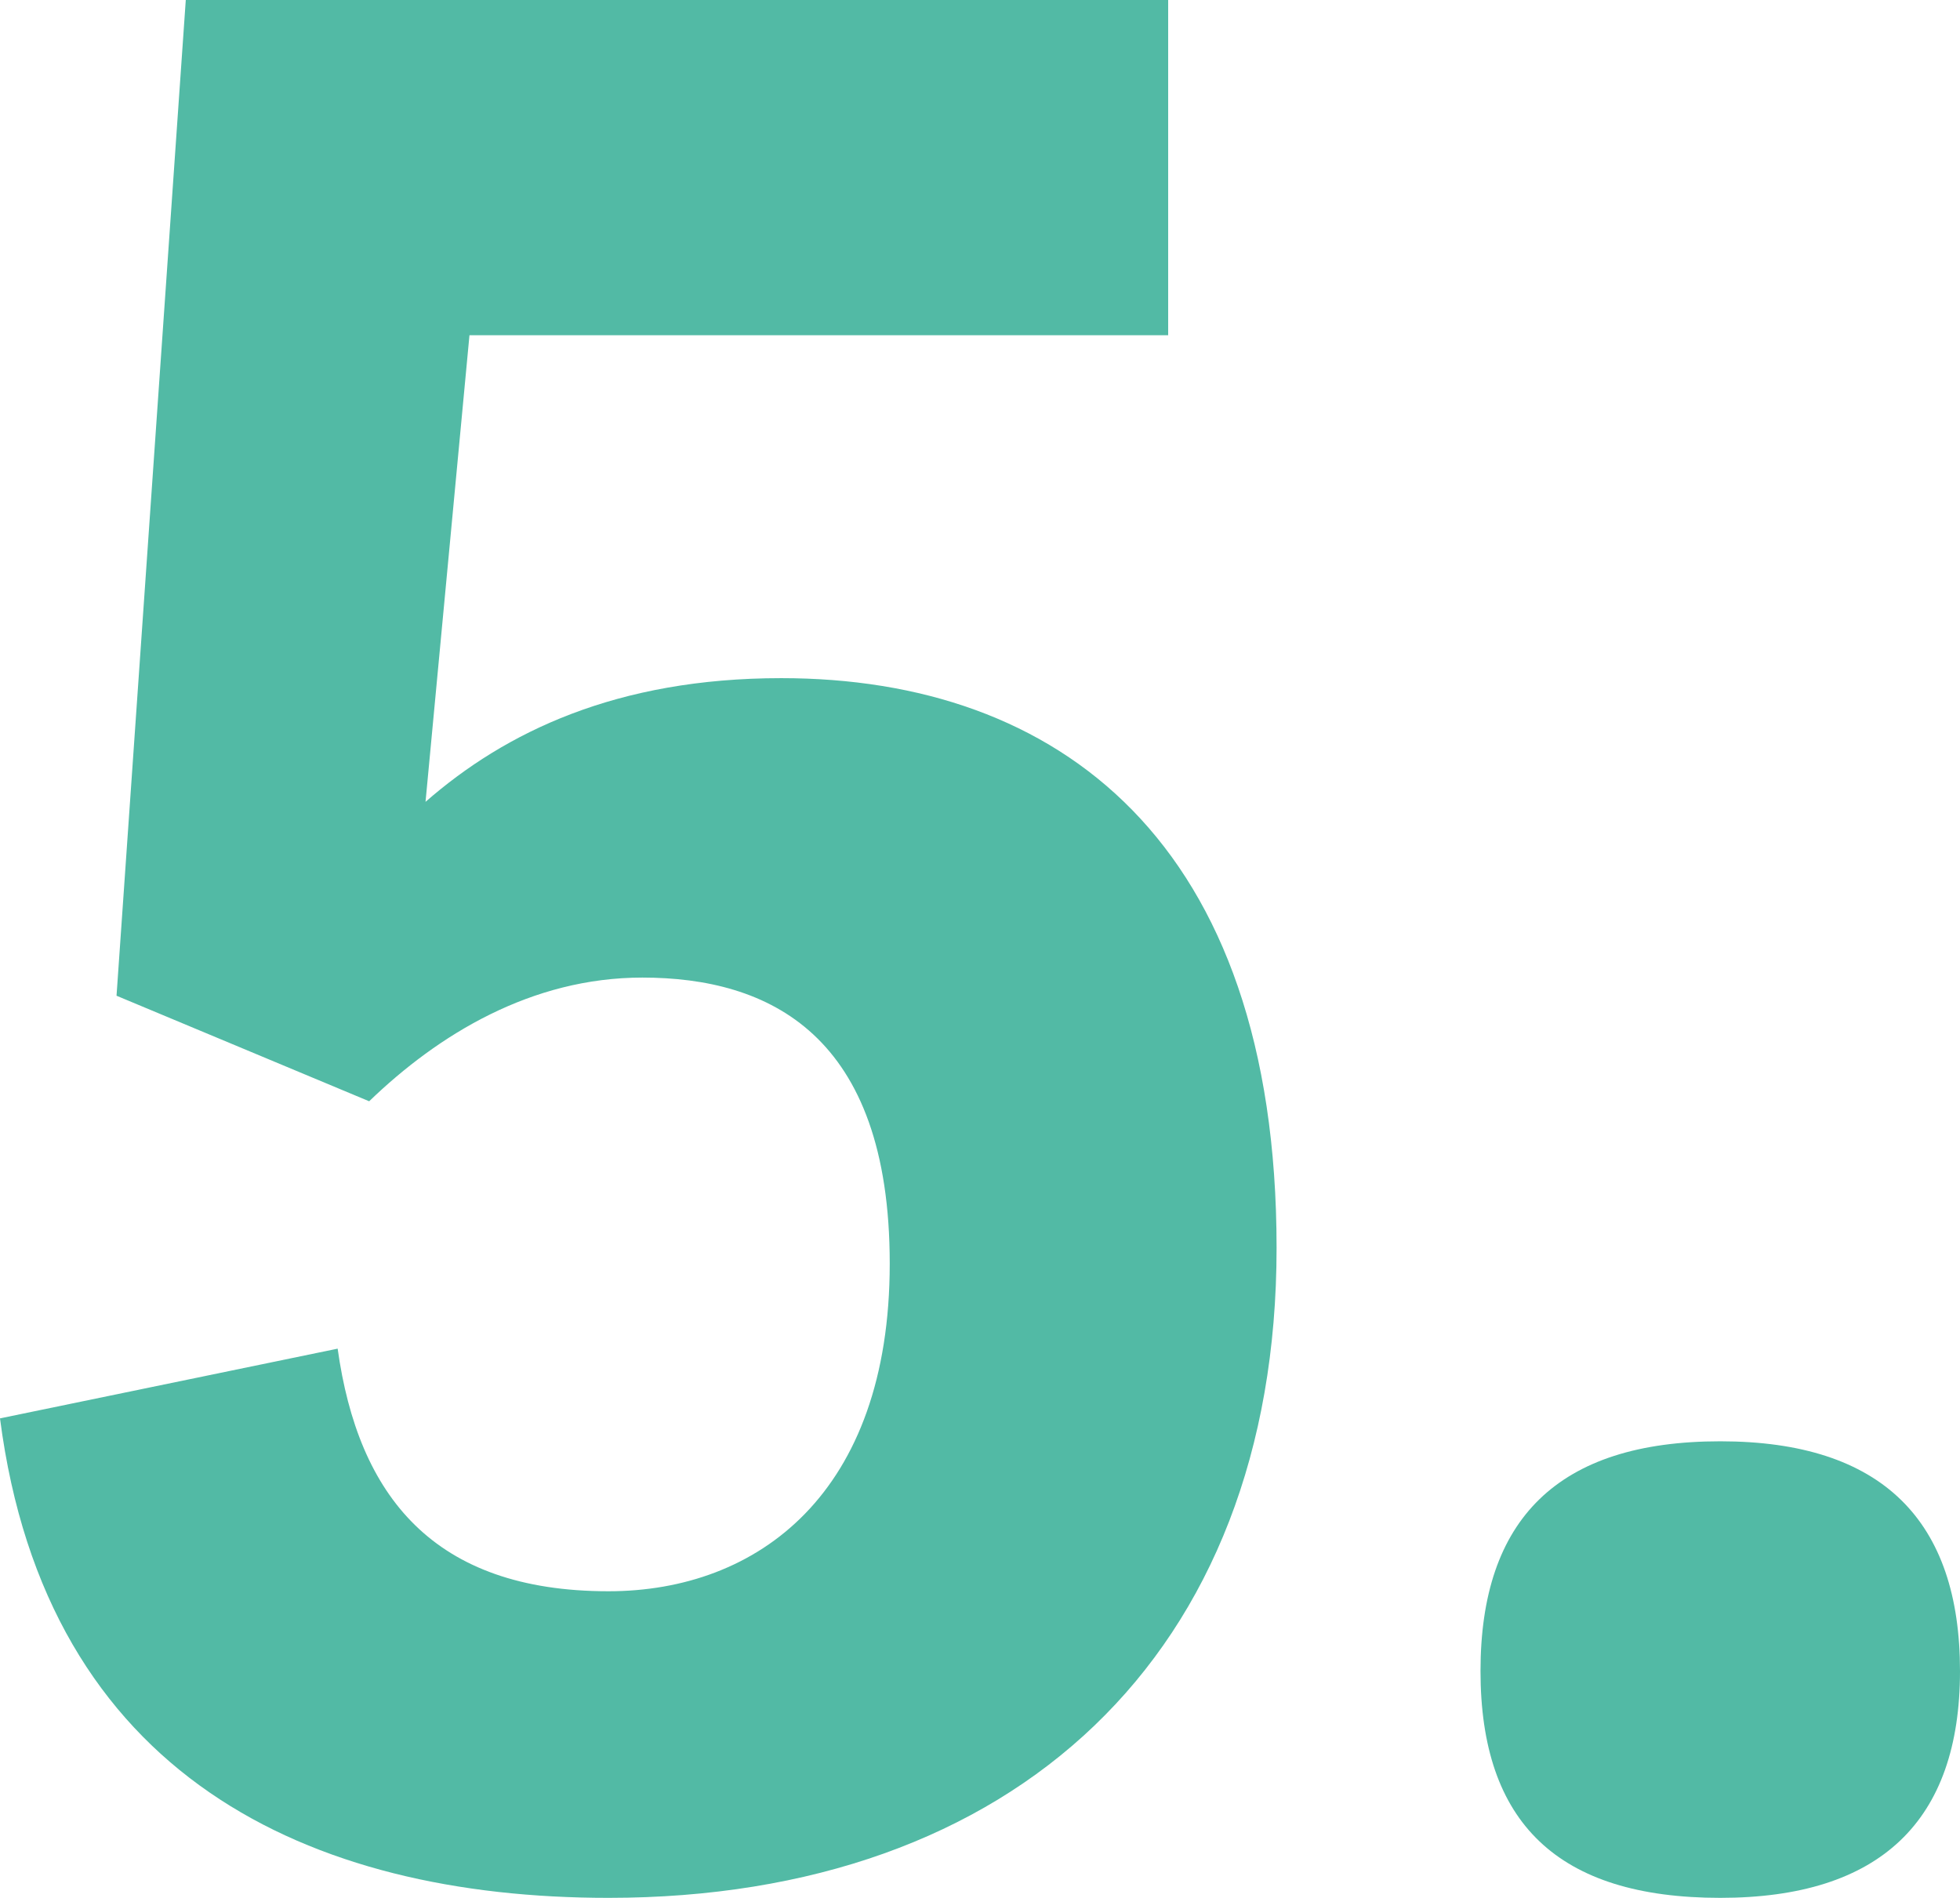 <?xml version="1.0" encoding="UTF-8"?><svg id="_レイヤー_2" xmlns="http://www.w3.org/2000/svg" viewBox="0 0 41.04 39.74"><defs><style>.cls-1{fill:#52baa5;}</style></defs><g id="pc"><path class="cls-1" d="M3.89,0h20.57v7.02h-14.63l-.92,9.77c1.67-1.46,4-2.59,7.45-2.59,5.78,0,10.37,3.4,10.37,11.93s-5.51,13.61-13.99,13.61c-6.26,0-11.77-2.54-12.74-10.04l7.07-1.46c.43,3.08,2,5.08,5.67,5.08,3.13,0,5.89-2.05,5.89-6.86s-2.54-5.99-5.18-5.99c-2.32,0-4.27,1.19-5.72,2.59l-5.29-2.21L3.89,0Z"/><path class="cls-1" d="M36.02,39.74c-3.4,0-5.02-1.57-5.02-4.75s1.62-4.81,5.02-4.81,5.02,1.67,5.02,4.81-1.67,4.75-5.02,4.75Z"/></g></svg>